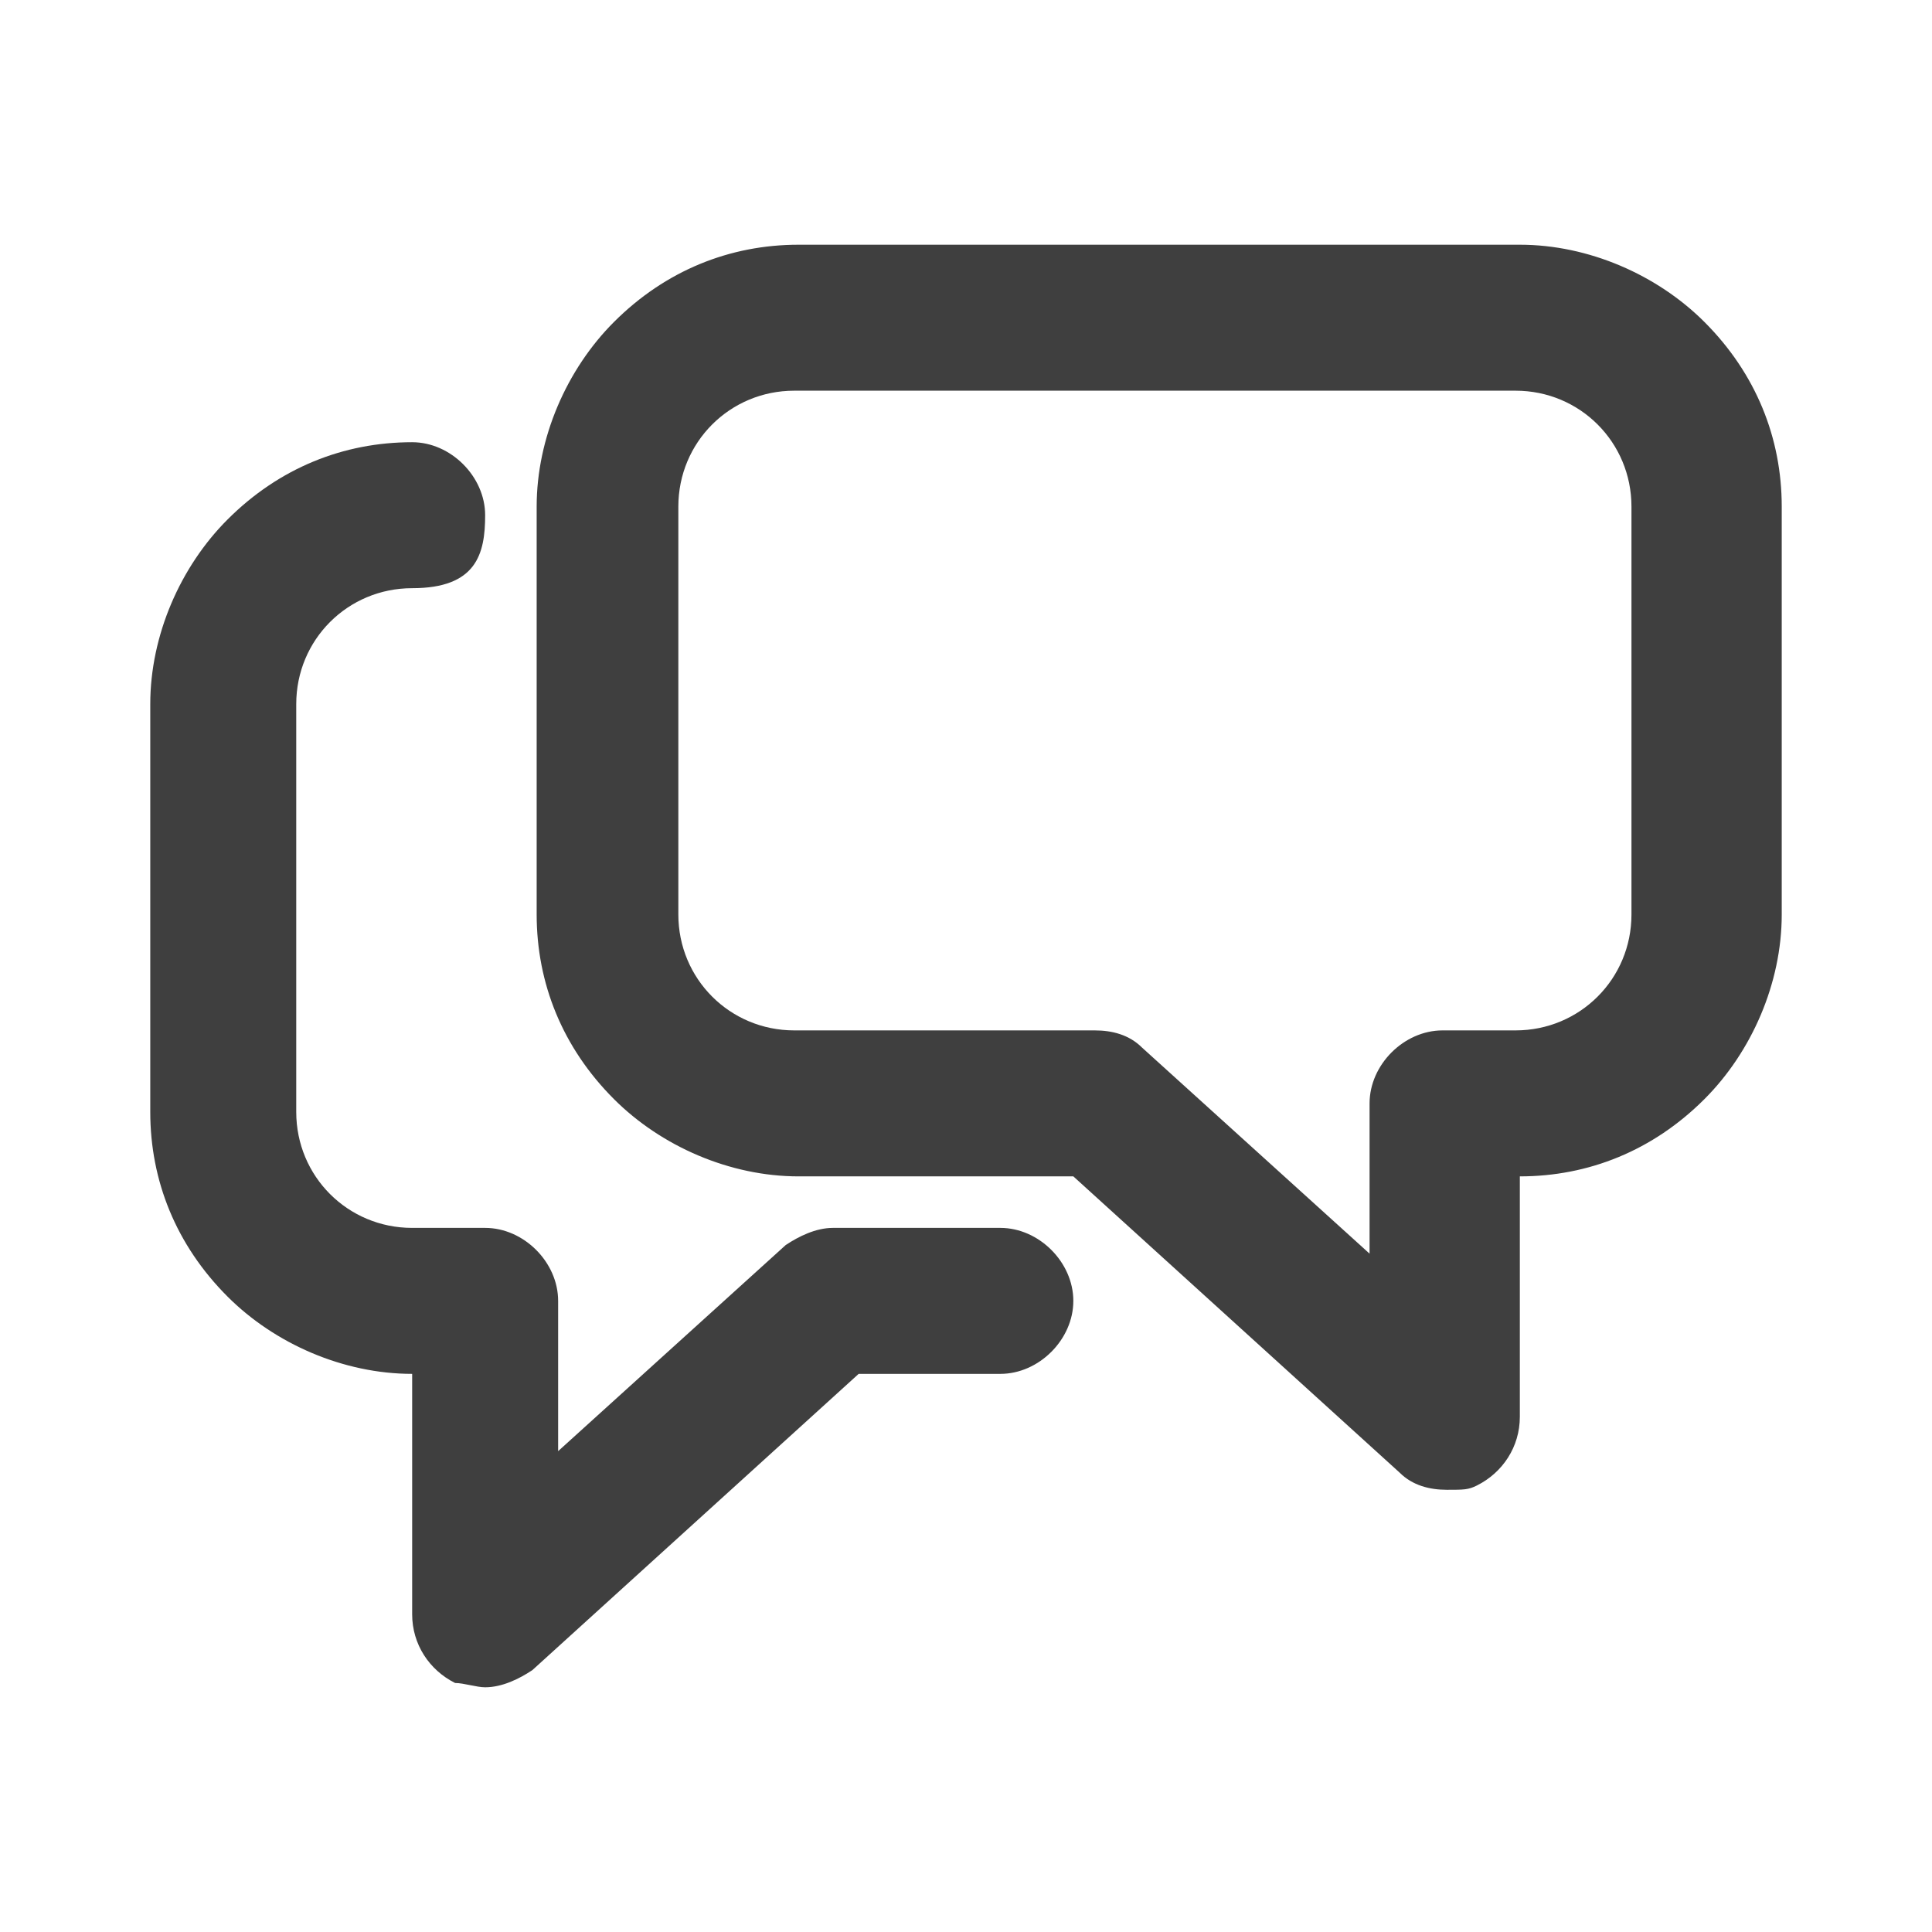 <?xml version="1.0" encoding="UTF-8"?>
<svg id="Layer_1" data-name="Layer 1" xmlns="http://www.w3.org/2000/svg" width="45" height="45" version="1.1" viewBox="0 0 45 45">
  <path d="M39.7,7.5c-1.1-1.1-2.7-1.8-4.3-1.8h-16.8c-1.6,0-3.1.6-4.3,1.8-1.1,1.1-1.8,2.7-1.8,4.3v9.5c0,1.6.6,3.1,1.8,4.3,1.1,1.1,2.7,1.8,4.3,1.8h6.4l7.6,6.9c.3.3.7.4,1.1.4s.5,0,.7-.1c.6-.3,1-.9,1-1.6v-5.6c1.6,0,3.1-.6,4.3-1.8,1.1-1.1,1.8-2.7,1.8-4.3v-9.5c0-1.6-.6-3.1-1.8-4.3ZM38,11.8v9.5c0,1.5-1.2,2.7-2.7,2.7h-1.7c-.9,0-1.7.8-1.7,1.7v3.5l-5.3-4.8c-.3-.3-.7-.4-1.1-.4h-7c-1.5,0-2.7-1.2-2.7-2.7v-9.5c0-1.5,1.2-2.7,2.7-2.7h16.8c1.5,0,2.7,1.2,2.7,2.7Z" fill="#3f3f3f" stroke-width="0"/>
  <path d="M23.4,28.6h-4c-.4,0-.8.2-1.1.4l-5.3,4.8v-3.5c0-.9-.8-1.7-1.7-1.7h-1.7c-1.5,0-2.7-1.2-2.7-2.7v-9.5c0-1.5,1.2-2.7,2.7-2.7s1.7-.8,1.7-1.7-.8-1.7-1.7-1.7c-1.6,0-3.1.6-4.3,1.8-1.1,1.1-1.8,2.7-1.8,4.3v9.5c0,1.6.6,3.1,1.8,4.3,1.1,1.1,2.7,1.8,4.3,1.8v5.6c0,.7.4,1.3,1,1.6.2,0,.5.1.7.1.4,0,.8-.2,1.1-.4l7.6-6.9h3.3c.9,0,1.7-.8,1.7-1.7s-.8-1.7-1.7-1.7Z" fill="#3f3f3f" stroke-width="0"/>
</svg>